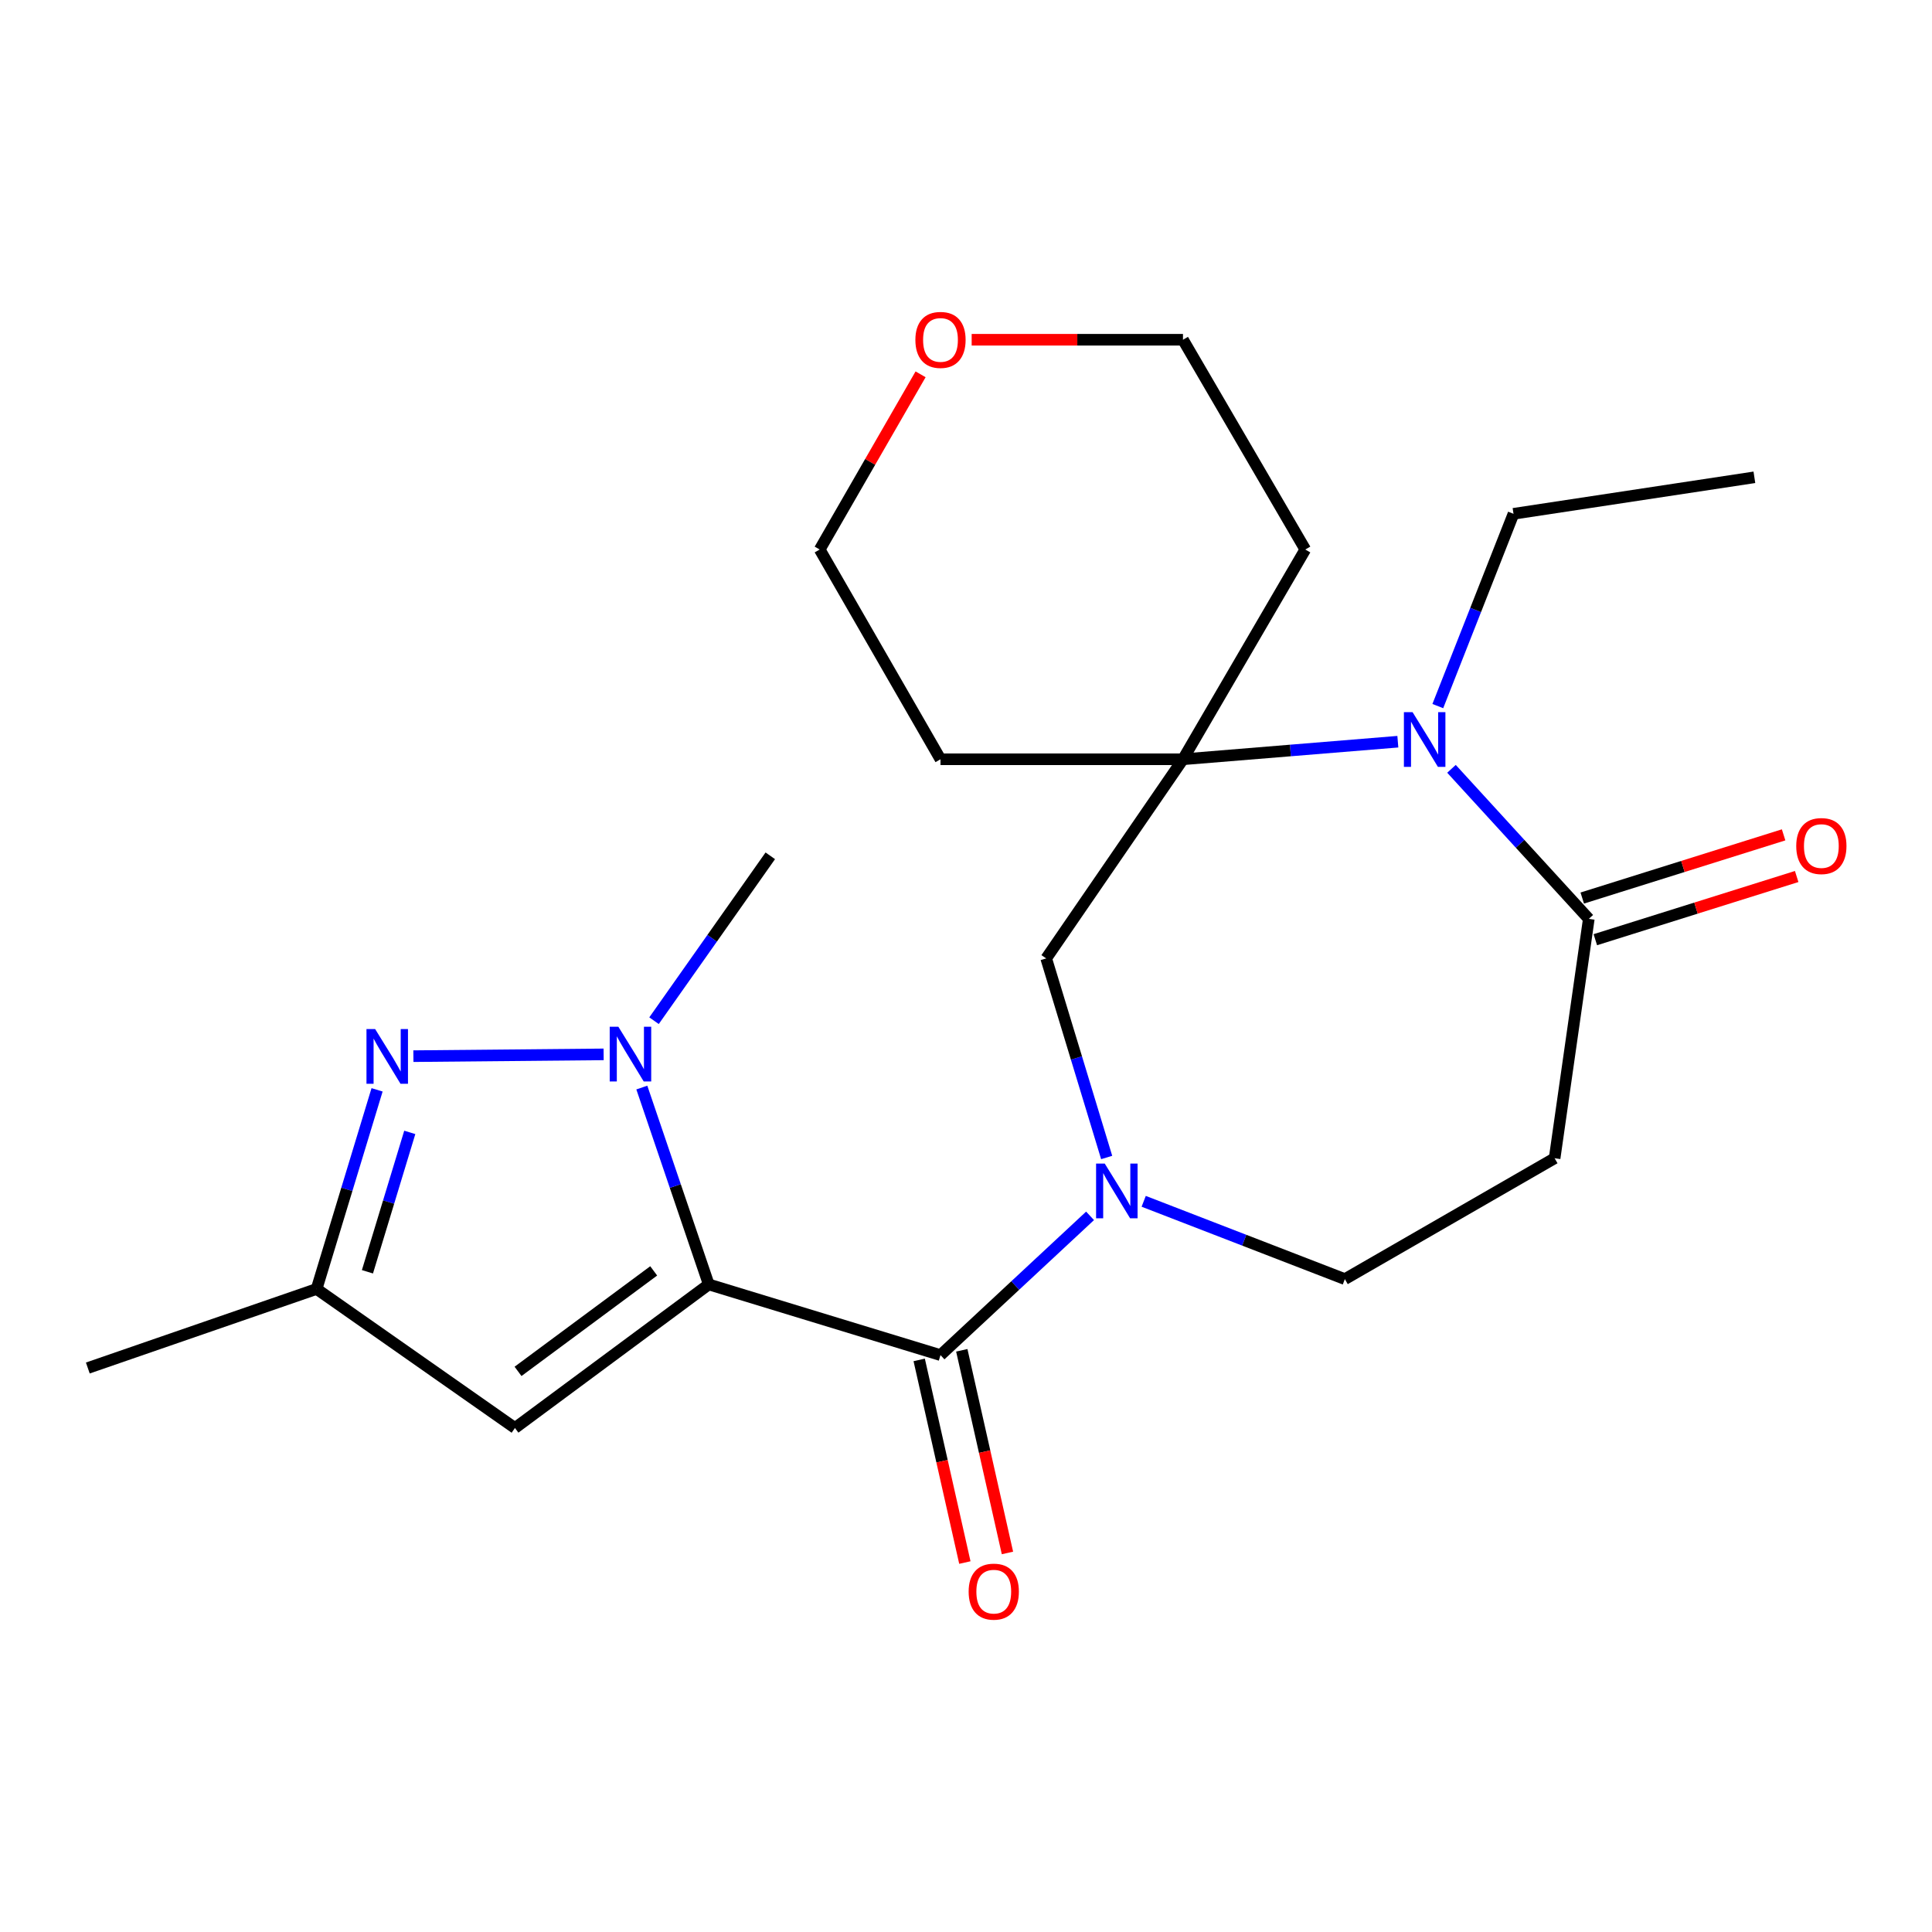 <?xml version='1.0' encoding='iso-8859-1'?>
<svg version='1.1' baseProfile='full'
              xmlns='http://www.w3.org/2000/svg'
                      xmlns:rdkit='http://www.rdkit.org/xml'
                      xmlns:xlink='http://www.w3.org/1999/xlink'
                  xml:space='preserve'
width='1000px' height='1000px' viewBox='0 0 1000 1000'>
<!-- END OF HEADER -->
<rect style='opacity:1.0;fill:#FFFFFF;stroke:none' width='1000' height='1000' x='0' y='0'> </rect>
<path class='bond-0' d='M 366.851,664.817 L 349.53,613.868' style='fill:none;fill-rule:evenodd;stroke:#000000;stroke-width:6px;stroke-linecap:butt;stroke-linejoin:miter;stroke-opacity:1' />
<path class='bond-0' d='M 349.53,613.868 L 332.209,562.919' style='fill:none;fill-rule:evenodd;stroke:#0000FF;stroke-width:6px;stroke-linecap:butt;stroke-linejoin:miter;stroke-opacity:1' />
<path class='bond-1' d='M 366.851,664.817 L 486.798,701.401' style='fill:none;fill-rule:evenodd;stroke:#000000;stroke-width:6px;stroke-linecap:butt;stroke-linejoin:miter;stroke-opacity:1' />
<path class='bond-6' d='M 366.851,664.817 L 266.54,739.128' style='fill:none;fill-rule:evenodd;stroke:#000000;stroke-width:6px;stroke-linecap:butt;stroke-linejoin:miter;stroke-opacity:1' />
<path class='bond-6' d='M 338.353,657.805 L 268.135,709.823' style='fill:none;fill-rule:evenodd;stroke:#000000;stroke-width:6px;stroke-linecap:butt;stroke-linejoin:miter;stroke-opacity:1' />
<path class='bond-3' d='M 312.438,545.742 L 213.968,546.665' style='fill:none;fill-rule:evenodd;stroke:#0000FF;stroke-width:6px;stroke-linecap:butt;stroke-linejoin:miter;stroke-opacity:1' />
<path class='bond-17' d='M 338.524,528.312 L 368.613,485.639' style='fill:none;fill-rule:evenodd;stroke:#0000FF;stroke-width:6px;stroke-linecap:butt;stroke-linejoin:miter;stroke-opacity:1' />
<path class='bond-17' d='M 368.613,485.639 L 398.702,442.966' style='fill:none;fill-rule:evenodd;stroke:#000000;stroke-width:6px;stroke-linecap:butt;stroke-linejoin:miter;stroke-opacity:1' />
<path class='bond-2' d='M 486.798,701.401 L 525.505,665.362' style='fill:none;fill-rule:evenodd;stroke:#000000;stroke-width:6px;stroke-linecap:butt;stroke-linejoin:miter;stroke-opacity:1' />
<path class='bond-2' d='M 525.505,665.362 L 564.212,629.322' style='fill:none;fill-rule:evenodd;stroke:#0000FF;stroke-width:6px;stroke-linecap:butt;stroke-linejoin:miter;stroke-opacity:1' />
<path class='bond-12' d='M 475.775,703.885 L 487.593,756.33' style='fill:none;fill-rule:evenodd;stroke:#000000;stroke-width:6px;stroke-linecap:butt;stroke-linejoin:miter;stroke-opacity:1' />
<path class='bond-12' d='M 487.593,756.33 L 499.411,808.774' style='fill:none;fill-rule:evenodd;stroke:#FF0000;stroke-width:6px;stroke-linecap:butt;stroke-linejoin:miter;stroke-opacity:1' />
<path class='bond-12' d='M 497.82,698.917 L 509.639,751.362' style='fill:none;fill-rule:evenodd;stroke:#000000;stroke-width:6px;stroke-linecap:butt;stroke-linejoin:miter;stroke-opacity:1' />
<path class='bond-12' d='M 509.639,751.362 L 521.457,803.806' style='fill:none;fill-rule:evenodd;stroke:#FF0000;stroke-width:6px;stroke-linecap:butt;stroke-linejoin:miter;stroke-opacity:1' />
<path class='bond-8' d='M 572.813,599.115 L 557.162,547.593' style='fill:none;fill-rule:evenodd;stroke:#0000FF;stroke-width:6px;stroke-linecap:butt;stroke-linejoin:miter;stroke-opacity:1' />
<path class='bond-8' d='M 557.162,547.593 L 541.51,496.071' style='fill:none;fill-rule:evenodd;stroke:#000000;stroke-width:6px;stroke-linecap:butt;stroke-linejoin:miter;stroke-opacity:1' />
<path class='bond-11' d='M 591.973,621.797 L 644.034,641.932' style='fill:none;fill-rule:evenodd;stroke:#0000FF;stroke-width:6px;stroke-linecap:butt;stroke-linejoin:miter;stroke-opacity:1' />
<path class='bond-11' d='M 644.034,641.932 L 696.095,662.068' style='fill:none;fill-rule:evenodd;stroke:#000000;stroke-width:6px;stroke-linecap:butt;stroke-linejoin:miter;stroke-opacity:1' />
<path class='bond-23' d='M 195.172,564.097 L 179.521,615.631' style='fill:none;fill-rule:evenodd;stroke:#0000FF;stroke-width:6px;stroke-linecap:butt;stroke-linejoin:miter;stroke-opacity:1' />
<path class='bond-23' d='M 179.521,615.631 L 163.869,667.165' style='fill:none;fill-rule:evenodd;stroke:#000000;stroke-width:6px;stroke-linecap:butt;stroke-linejoin:miter;stroke-opacity:1' />
<path class='bond-23' d='M 212.1,586.124 L 201.144,622.198' style='fill:none;fill-rule:evenodd;stroke:#0000FF;stroke-width:6px;stroke-linecap:butt;stroke-linejoin:miter;stroke-opacity:1' />
<path class='bond-23' d='M 201.144,622.198 L 190.188,658.272' style='fill:none;fill-rule:evenodd;stroke:#000000;stroke-width:6px;stroke-linecap:butt;stroke-linejoin:miter;stroke-opacity:1' />
<path class='bond-4' d='M 723.522,383.902 L 667.914,388.45' style='fill:none;fill-rule:evenodd;stroke:#0000FF;stroke-width:6px;stroke-linecap:butt;stroke-linejoin:miter;stroke-opacity:1' />
<path class='bond-4' d='M 667.914,388.45 L 612.306,392.998' style='fill:none;fill-rule:evenodd;stroke:#000000;stroke-width:6px;stroke-linecap:butt;stroke-linejoin:miter;stroke-opacity:1' />
<path class='bond-18' d='M 744.209,365.468 L 763.798,315.707' style='fill:none;fill-rule:evenodd;stroke:#0000FF;stroke-width:6px;stroke-linecap:butt;stroke-linejoin:miter;stroke-opacity:1' />
<path class='bond-18' d='M 763.798,315.707 L 783.387,265.946' style='fill:none;fill-rule:evenodd;stroke:#000000;stroke-width:6px;stroke-linecap:butt;stroke-linejoin:miter;stroke-opacity:1' />
<path class='bond-24' d='M 751.285,397.941 L 786.821,436.774' style='fill:none;fill-rule:evenodd;stroke:#0000FF;stroke-width:6px;stroke-linecap:butt;stroke-linejoin:miter;stroke-opacity:1' />
<path class='bond-24' d='M 786.821,436.774 L 822.356,475.607' style='fill:none;fill-rule:evenodd;stroke:#000000;stroke-width:6px;stroke-linecap:butt;stroke-linejoin:miter;stroke-opacity:1' />
<path class='bond-5' d='M 612.306,392.998 L 541.51,496.071' style='fill:none;fill-rule:evenodd;stroke:#000000;stroke-width:6px;stroke-linecap:butt;stroke-linejoin:miter;stroke-opacity:1' />
<path class='bond-15' d='M 612.306,392.998 L 486.798,392.998' style='fill:none;fill-rule:evenodd;stroke:#000000;stroke-width:6px;stroke-linecap:butt;stroke-linejoin:miter;stroke-opacity:1' />
<path class='bond-16' d='M 612.306,392.998 L 675.618,284.426' style='fill:none;fill-rule:evenodd;stroke:#000000;stroke-width:6px;stroke-linecap:butt;stroke-linejoin:miter;stroke-opacity:1' />
<path class='bond-9' d='M 266.54,739.128 L 163.869,667.165' style='fill:none;fill-rule:evenodd;stroke:#000000;stroke-width:6px;stroke-linecap:butt;stroke-linejoin:miter;stroke-opacity:1' />
<path class='bond-7' d='M 822.356,475.607 L 804.667,599.508' style='fill:none;fill-rule:evenodd;stroke:#000000;stroke-width:6px;stroke-linecap:butt;stroke-linejoin:miter;stroke-opacity:1' />
<path class='bond-13' d='M 825.739,486.388 L 877.849,470.035' style='fill:none;fill-rule:evenodd;stroke:#000000;stroke-width:6px;stroke-linecap:butt;stroke-linejoin:miter;stroke-opacity:1' />
<path class='bond-13' d='M 877.849,470.035 L 929.959,453.681' style='fill:none;fill-rule:evenodd;stroke:#FF0000;stroke-width:6px;stroke-linecap:butt;stroke-linejoin:miter;stroke-opacity:1' />
<path class='bond-13' d='M 818.973,464.827 L 871.082,448.473' style='fill:none;fill-rule:evenodd;stroke:#000000;stroke-width:6px;stroke-linecap:butt;stroke-linejoin:miter;stroke-opacity:1' />
<path class='bond-13' d='M 871.082,448.473 L 923.192,432.12' style='fill:none;fill-rule:evenodd;stroke:#FF0000;stroke-width:6px;stroke-linecap:butt;stroke-linejoin:miter;stroke-opacity:1' />
<path class='bond-21' d='M 163.869,667.165 L 45.455,708.08' style='fill:none;fill-rule:evenodd;stroke:#000000;stroke-width:6px;stroke-linecap:butt;stroke-linejoin:miter;stroke-opacity:1' />
<path class='bond-10' d='M 804.667,599.508 L 696.095,662.068' style='fill:none;fill-rule:evenodd;stroke:#000000;stroke-width:6px;stroke-linecap:butt;stroke-linejoin:miter;stroke-opacity:1' />
<path class='bond-14' d='M 502.935,175.855 L 557.621,175.855' style='fill:none;fill-rule:evenodd;stroke:#FF0000;stroke-width:6px;stroke-linecap:butt;stroke-linejoin:miter;stroke-opacity:1' />
<path class='bond-14' d='M 557.621,175.855 L 612.306,175.855' style='fill:none;fill-rule:evenodd;stroke:#000000;stroke-width:6px;stroke-linecap:butt;stroke-linejoin:miter;stroke-opacity:1' />
<path class='bond-25' d='M 476.494,193.747 L 450.385,239.087' style='fill:none;fill-rule:evenodd;stroke:#FF0000;stroke-width:6px;stroke-linecap:butt;stroke-linejoin:miter;stroke-opacity:1' />
<path class='bond-25' d='M 450.385,239.087 L 424.276,284.426' style='fill:none;fill-rule:evenodd;stroke:#000000;stroke-width:6px;stroke-linecap:butt;stroke-linejoin:miter;stroke-opacity:1' />
<path class='bond-20' d='M 486.798,392.998 L 424.276,284.426' style='fill:none;fill-rule:evenodd;stroke:#000000;stroke-width:6px;stroke-linecap:butt;stroke-linejoin:miter;stroke-opacity:1' />
<path class='bond-19' d='M 675.618,284.426 L 612.306,175.855' style='fill:none;fill-rule:evenodd;stroke:#000000;stroke-width:6px;stroke-linecap:butt;stroke-linejoin:miter;stroke-opacity:1' />
<path class='bond-22' d='M 783.387,265.946 L 908.066,247.052' style='fill:none;fill-rule:evenodd;stroke:#000000;stroke-width:6px;stroke-linecap:butt;stroke-linejoin:miter;stroke-opacity:1' />
<path  class='atom-1' d='M 320.065 531.452
L 329.345 546.452
Q 330.265 547.932, 331.745 550.612
Q 333.225 553.292, 333.305 553.452
L 333.305 531.452
L 337.065 531.452
L 337.065 559.772
L 333.185 559.772
L 323.225 543.372
Q 322.065 541.452, 320.825 539.252
Q 319.625 537.052, 319.265 536.372
L 319.265 559.772
L 315.585 559.772
L 315.585 531.452
L 320.065 531.452
' fill='#0000FF'/>
<path  class='atom-3' d='M 571.809 602.259
L 581.089 617.259
Q 582.009 618.739, 583.489 621.419
Q 584.969 624.099, 585.049 624.259
L 585.049 602.259
L 588.809 602.259
L 588.809 630.579
L 584.929 630.579
L 574.969 614.179
Q 573.809 612.259, 572.569 610.059
Q 571.369 607.859, 571.009 607.179
L 571.009 630.579
L 567.329 630.579
L 567.329 602.259
L 571.809 602.259
' fill='#0000FF'/>
<path  class='atom-4' d='M 194.168 532.632
L 203.448 547.632
Q 204.368 549.112, 205.848 551.792
Q 207.328 554.472, 207.408 554.632
L 207.408 532.632
L 211.168 532.632
L 211.168 560.952
L 207.288 560.952
L 197.328 544.552
Q 196.168 542.632, 194.928 540.432
Q 193.728 538.232, 193.368 537.552
L 193.368 560.952
L 189.688 560.952
L 189.688 532.632
L 194.168 532.632
' fill='#0000FF'/>
<path  class='atom-5' d='M 731.139 368.606
L 740.419 383.606
Q 741.339 385.086, 742.819 387.766
Q 744.299 390.446, 744.379 390.606
L 744.379 368.606
L 748.139 368.606
L 748.139 396.926
L 744.259 396.926
L 734.299 380.526
Q 733.139 378.606, 731.899 376.406
Q 730.699 374.206, 730.339 373.526
L 730.339 396.926
L 726.659 396.926
L 726.659 368.606
L 731.139 368.606
' fill='#0000FF'/>
<path  class='atom-13' d='M 501.368 823.825
Q 501.368 817.025, 504.728 813.225
Q 508.088 809.425, 514.368 809.425
Q 520.648 809.425, 524.008 813.225
Q 527.368 817.025, 527.368 823.825
Q 527.368 830.705, 523.968 834.625
Q 520.568 838.505, 514.368 838.505
Q 508.128 838.505, 504.728 834.625
Q 501.368 830.745, 501.368 823.825
M 514.368 835.305
Q 518.688 835.305, 521.008 832.425
Q 523.368 829.505, 523.368 823.825
Q 523.368 818.265, 521.008 815.465
Q 518.688 812.625, 514.368 812.625
Q 510.048 812.625, 507.688 815.425
Q 505.368 818.225, 505.368 823.825
Q 505.368 829.545, 507.688 832.425
Q 510.048 835.305, 514.368 835.305
' fill='#FF0000'/>
<path  class='atom-14' d='M 929.729 437.911
Q 929.729 431.111, 933.089 427.311
Q 936.449 423.511, 942.729 423.511
Q 949.009 423.511, 952.369 427.311
Q 955.729 431.111, 955.729 437.911
Q 955.729 444.791, 952.329 448.711
Q 948.929 452.591, 942.729 452.591
Q 936.489 452.591, 933.089 448.711
Q 929.729 444.831, 929.729 437.911
M 942.729 449.391
Q 947.049 449.391, 949.369 446.511
Q 951.729 443.591, 951.729 437.911
Q 951.729 432.351, 949.369 429.551
Q 947.049 426.711, 942.729 426.711
Q 938.409 426.711, 936.049 429.511
Q 933.729 432.311, 933.729 437.911
Q 933.729 443.631, 936.049 446.511
Q 938.409 449.391, 942.729 449.391
' fill='#FF0000'/>
<path  class='atom-15' d='M 473.798 175.935
Q 473.798 169.135, 477.158 165.335
Q 480.518 161.535, 486.798 161.535
Q 493.078 161.535, 496.438 165.335
Q 499.798 169.135, 499.798 175.935
Q 499.798 182.815, 496.398 186.735
Q 492.998 190.615, 486.798 190.615
Q 480.558 190.615, 477.158 186.735
Q 473.798 182.855, 473.798 175.935
M 486.798 187.415
Q 491.118 187.415, 493.438 184.535
Q 495.798 181.615, 495.798 175.935
Q 495.798 170.375, 493.438 167.575
Q 491.118 164.735, 486.798 164.735
Q 482.478 164.735, 480.118 167.535
Q 477.798 170.335, 477.798 175.935
Q 477.798 181.655, 480.118 184.535
Q 482.478 187.415, 486.798 187.415
' fill='#FF0000'/>
</svg>
